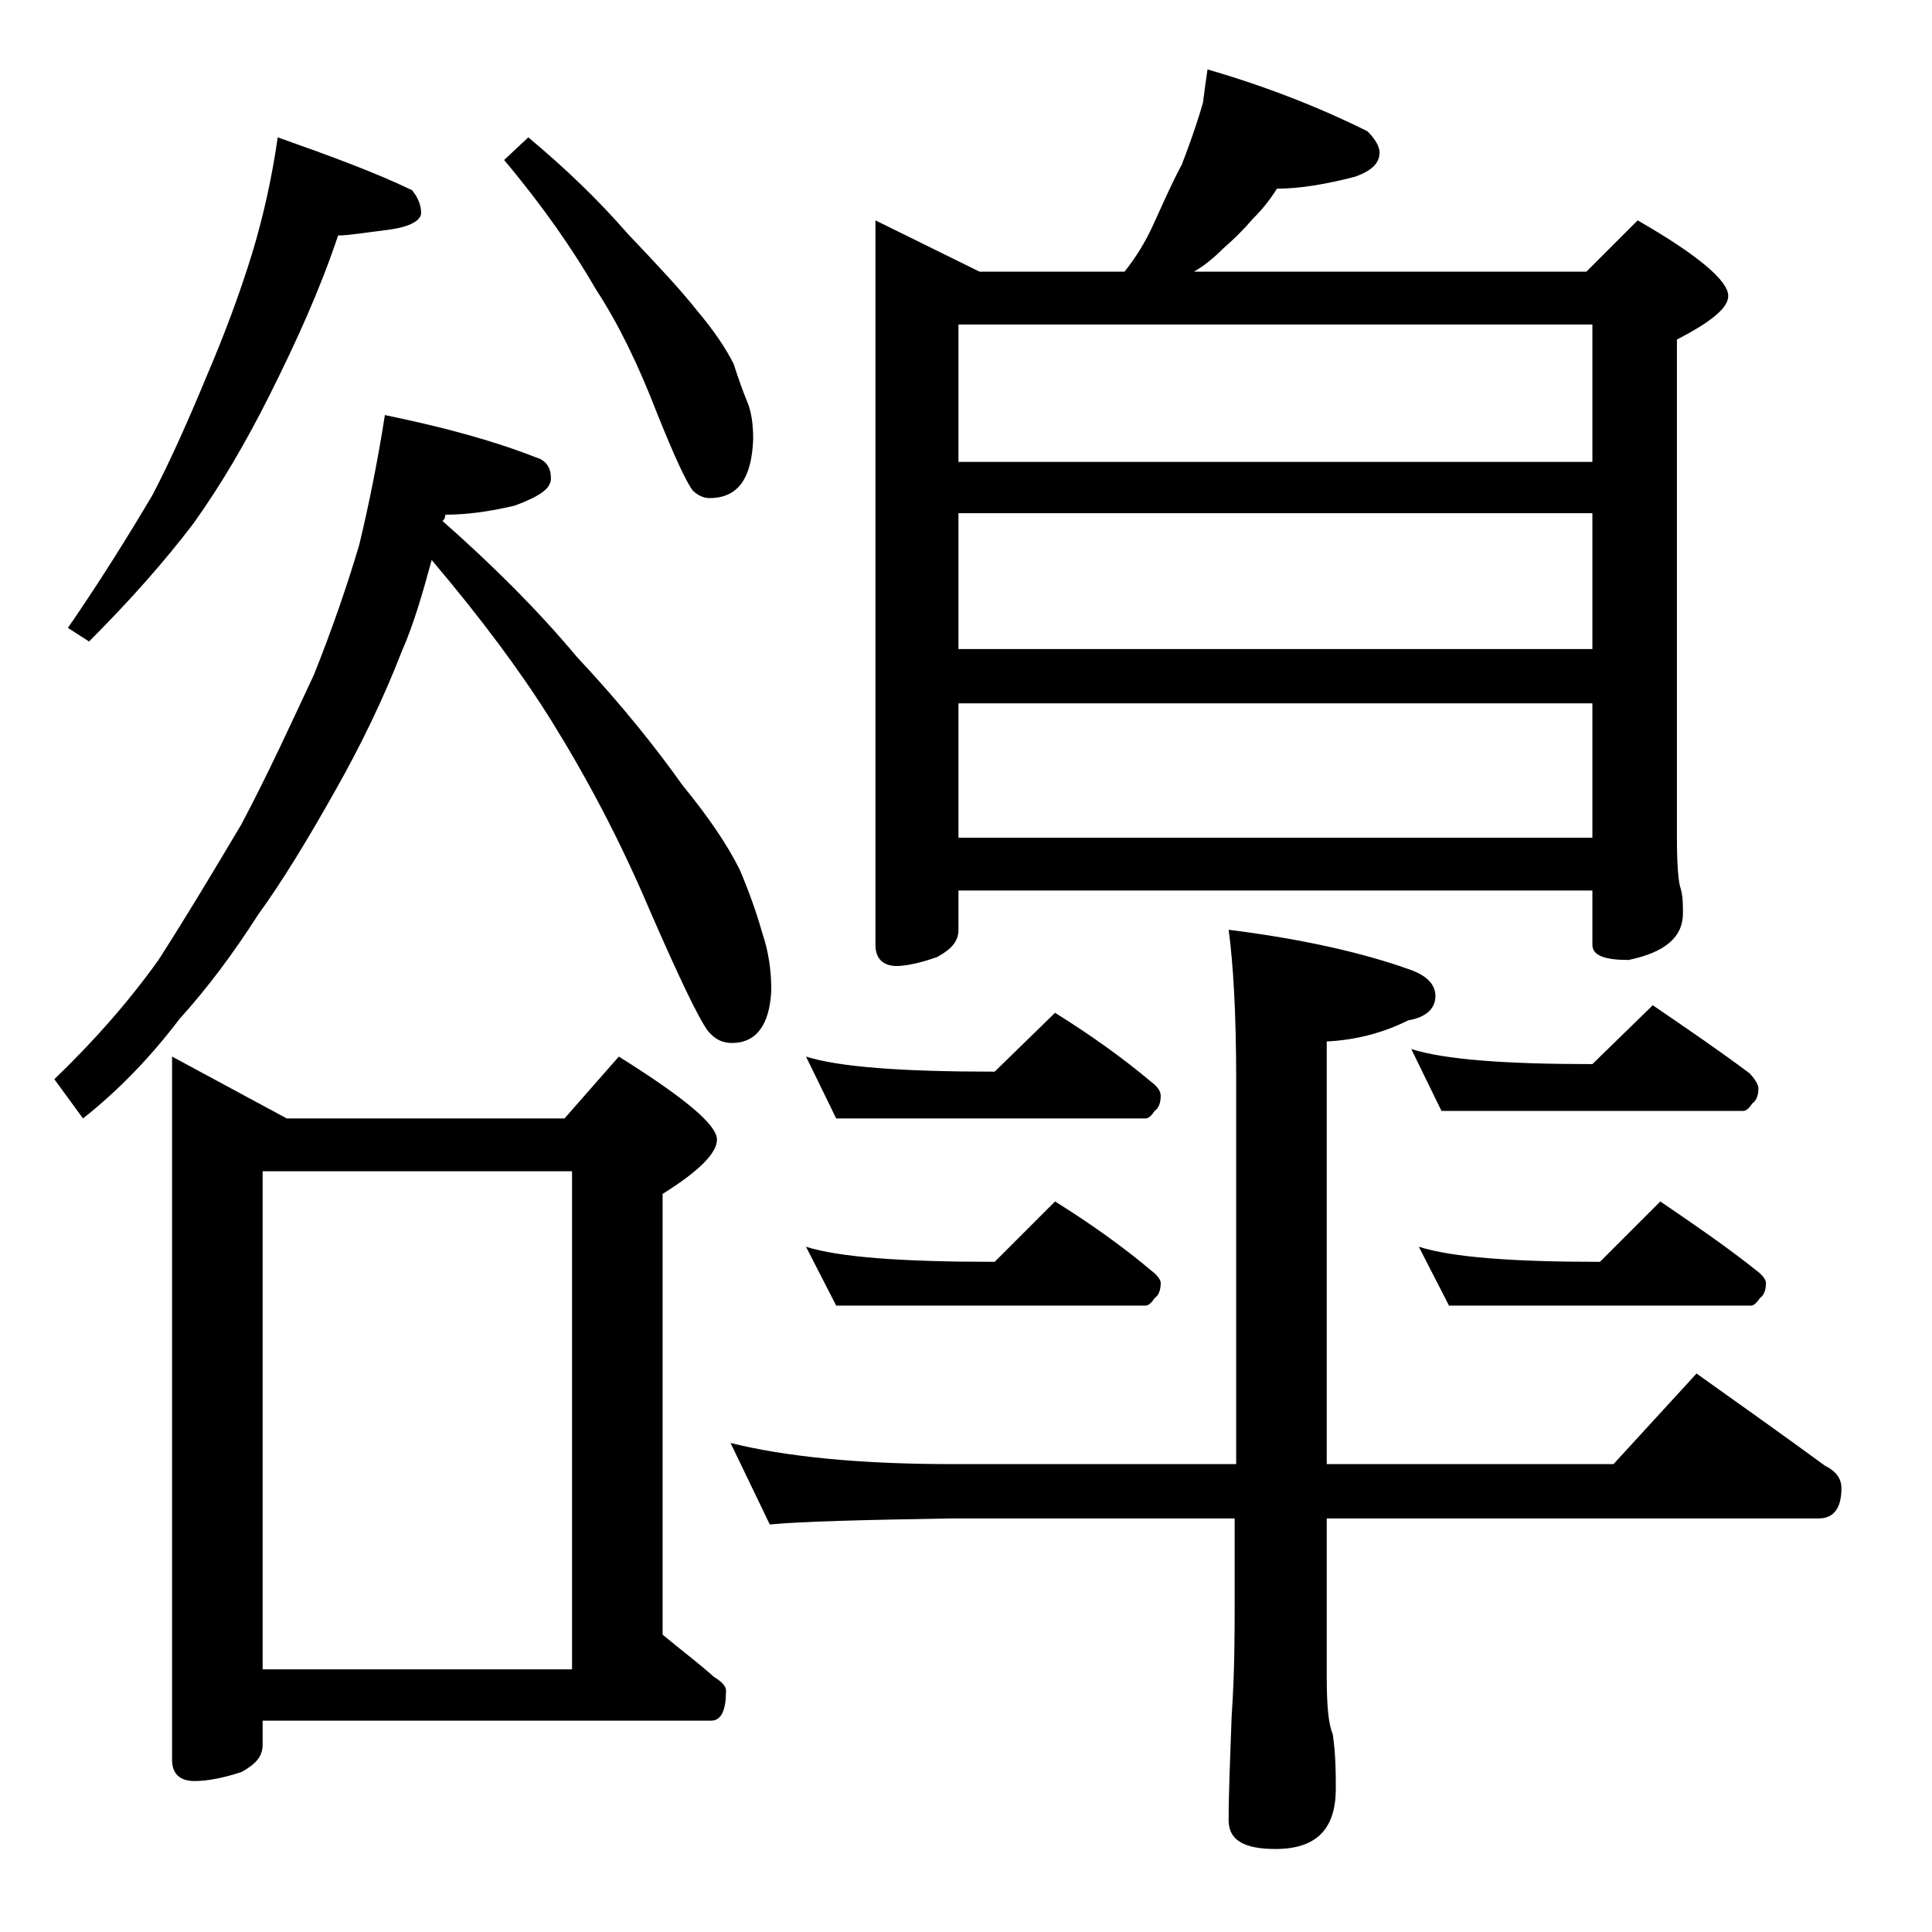 <?xml version="1.0" encoding="utf-8"?>
<!-- Generator: Adobe Illustrator 18.0.0, SVG Export Plug-In . SVG Version: 6.00 Build 0)  -->
<!DOCTYPE svg PUBLIC "-//W3C//DTD SVG 1.1//EN" "http://www.w3.org/Graphics/SVG/1.1/DTD/svg11.dtd">
<svg version="1.1" id="Layer_1" xmlns="http://www.w3.org/2000/svg" xmlns:xlink="http://www.w3.org/1999/xlink" x="0px" y="0px"
	 viewBox="0 0 128 128" enable-background="new 0 0 128 128" xml:space="preserve">
<path d="M25.5,27.5c3.9,0.8,7.2,1.7,10,2.8c0.7,0.2,1,0.7,1,1.4c0,0.7-0.8,1.2-2.4,1.8c-1.7,0.4-3.2,0.6-4.6,0.6
	c0,0.2-0.1,0.4-0.2,0.4c3.4,3,6.4,6,8.9,9c3,3.2,5.3,6.1,7,8.5c1.8,2.2,3,4,3.8,5.6c0.6,1.4,1.1,2.8,1.5,4.2
	c0.4,1.2,0.6,2.4,0.6,3.8c-0.1,2.3-1,3.5-2.6,3.5c-0.6,0-1.1-0.2-1.6-0.8c-0.6-0.8-1.9-3.5-3.9-8.1c-2-4.7-4.2-8.8-6.5-12.5
	c-2-3.2-4.6-6.7-7.9-10.6c-0.6,2.2-1.2,4.3-2,6.1c-1.2,3.1-2.7,6.2-4.4,9.2c-1.8,3.2-3.5,6-5.1,8.2c-1.6,2.5-3.3,4.8-5.2,6.9
	c-1.9,2.5-4,4.7-6.4,6.6l-1.9-2.6c2.6-2.5,4.9-5.1,6.9-7.9c1.8-2.8,3.6-5.8,5.5-9c1.8-3.4,3.3-6.7,4.8-9.9c1.2-3,2.2-5.9,3-8.6
	C24.4,33.6,25,30.7,25.5,27.5z M18.4,9.1c3.4,1.2,6.4,2.3,8.9,3.5c0.4,0.5,0.6,1,0.6,1.5s-0.7,0.9-2,1.1c-1.6,0.2-2.8,0.4-3.5,0.4
	c-1.2,3.6-2.8,7.1-4.5,10.5c-1.6,3.2-3.3,6.1-5.1,8.6c-1.9,2.5-4.2,5.1-6.9,7.8l-1.4-0.9c2.2-3.2,4-6.1,5.6-8.8
	c1.2-2.3,2.4-5,3.6-7.9c1.2-2.8,2.2-5.5,3-8.1C17.4,14.5,18,11.9,18.4,9.1z M11.4,70l7.6,4.1h18.4L41,70c4.3,2.7,6.5,4.5,6.5,5.5
	c0,0.9-1.2,2.1-3.6,3.6v29.2c1.2,1,2.4,1.9,3.4,2.8c0.5,0.3,0.8,0.6,0.8,0.9c0,1.3-0.3,2-1,2H17.4v1.6c0,0.8-0.5,1.3-1.4,1.8
	c-1.2,0.4-2.3,0.6-3.1,0.6c-1,0-1.5-0.5-1.5-1.4V70z M17.4,110.6h20.5v-33H17.4V110.6z M35,9.1c2.4,2,4.6,4.1,6.6,6.4
	c1.9,2,3.5,3.7,4.6,5.1c1.1,1.3,1.9,2.5,2.4,3.5c0.3,0.9,0.6,1.8,0.9,2.5s0.4,1.6,0.4,2.5c-0.1,2.6-1,3.9-2.9,3.9
	c-0.4,0-0.8-0.2-1.1-0.5c-0.4-0.5-1.2-2.2-2.4-5.2c-1.2-3.1-2.5-5.8-4-8.1c-1.5-2.6-3.5-5.5-6.1-8.6L35,9.1z M48.4,95.6
	C52,96.5,56.9,97,63,97h18.9V71.5c0-4.4-0.2-7.7-0.5-9.9c4.8,0.6,8.8,1.5,11.9,2.6c1.2,0.4,1.8,1,1.8,1.8c0,0.8-0.6,1.4-1.8,1.6
	c-1.6,0.8-3.4,1.3-5.4,1.4v28h19l5.5-6c3.1,2.2,5.9,4.2,8.5,6.1c0.8,0.4,1.1,0.9,1.1,1.5c0,1.3-0.5,2-1.5,2H87.9v10.5
	c0,1.8,0.1,3.1,0.4,3.8c0.2,1.4,0.2,2.6,0.2,3.6c0,2.7-1.3,4-4,4c-2.1,0-3.1-0.6-3.1-1.9c0-1.8,0.1-4.1,0.2-6.9
	c0.2-2.9,0.2-5.5,0.2-7.6v-5.5H63c-5.9,0.1-9.9,0.2-12,0.4L48.4,95.6z M53.4,70c2.2,0.7,6.4,1,12.5,1l4-3.9c2.4,1.5,4.5,3,6.4,4.6
	c0.4,0.3,0.6,0.6,0.6,0.9c0,0.4-0.1,0.8-0.4,1c-0.2,0.3-0.4,0.5-0.6,0.5H55.4L53.4,70z M53.4,82.6c2.2,0.7,6.4,1,12.5,1l4-4
	c2.4,1.5,4.5,3,6.4,4.6c0.4,0.3,0.6,0.6,0.6,0.8c0,0.4-0.1,0.8-0.4,1c-0.2,0.3-0.4,0.5-0.6,0.5H55.4L53.4,82.6z M80,4.6
	c3.8,1.1,7.4,2.5,10.6,4.1c0.5,0.5,0.8,1,0.8,1.4c0,0.7-0.5,1.2-1.6,1.6c-1.9,0.5-3.7,0.8-5.2,0.8c-0.5,0.8-1,1.4-1.6,2
	c-0.6,0.7-1.2,1.3-2,2c-0.6,0.6-1.2,1.1-1.9,1.5h26l3.4-3.4c4,2.3,6,4,6,5c0,0.8-1.1,1.7-3.4,2.9v33c0,1.8,0.1,2.8,0.2,3.2
	c0.2,0.6,0.2,1.2,0.2,1.8c0,1.6-1.2,2.6-3.6,3.1c-1.6,0-2.4-0.3-2.4-1V59h-42v2.6c0,0.8-0.5,1.3-1.4,1.8C61,63.8,60,64,59.4,64
	c-0.9,0-1.4-0.5-1.4-1.4v-48l6.9,3.4h9.6c0.8-1,1.4-2,1.9-3.1c0.6-1.3,1.2-2.7,1.9-4c0.5-1.3,1-2.7,1.4-4.1C79.8,6,79.9,5.3,80,4.6z
	 M63.5,30.6h42v-9.1h-42V30.6z M63.5,43h42v-9h-42V43z M63.5,55.5h42v-8.9h-42V55.5z M93.5,69.5c2.2,0.7,6.2,1,12,1l4-3.9
	c2.2,1.5,4.4,3,6.4,4.5c0.4,0.4,0.6,0.8,0.6,1c0,0.4-0.1,0.8-0.4,1c-0.2,0.3-0.4,0.5-0.6,0.5h-20L93.5,69.5z M94,82.6
	c2.2,0.7,6.2,1,12,1l4-4c2.2,1.5,4.4,3,6.4,4.6c0.4,0.3,0.6,0.6,0.6,0.8c0,0.4-0.1,0.8-0.4,1c-0.2,0.3-0.4,0.5-0.6,0.5H96L94,82.6z"
	/>
</svg>
